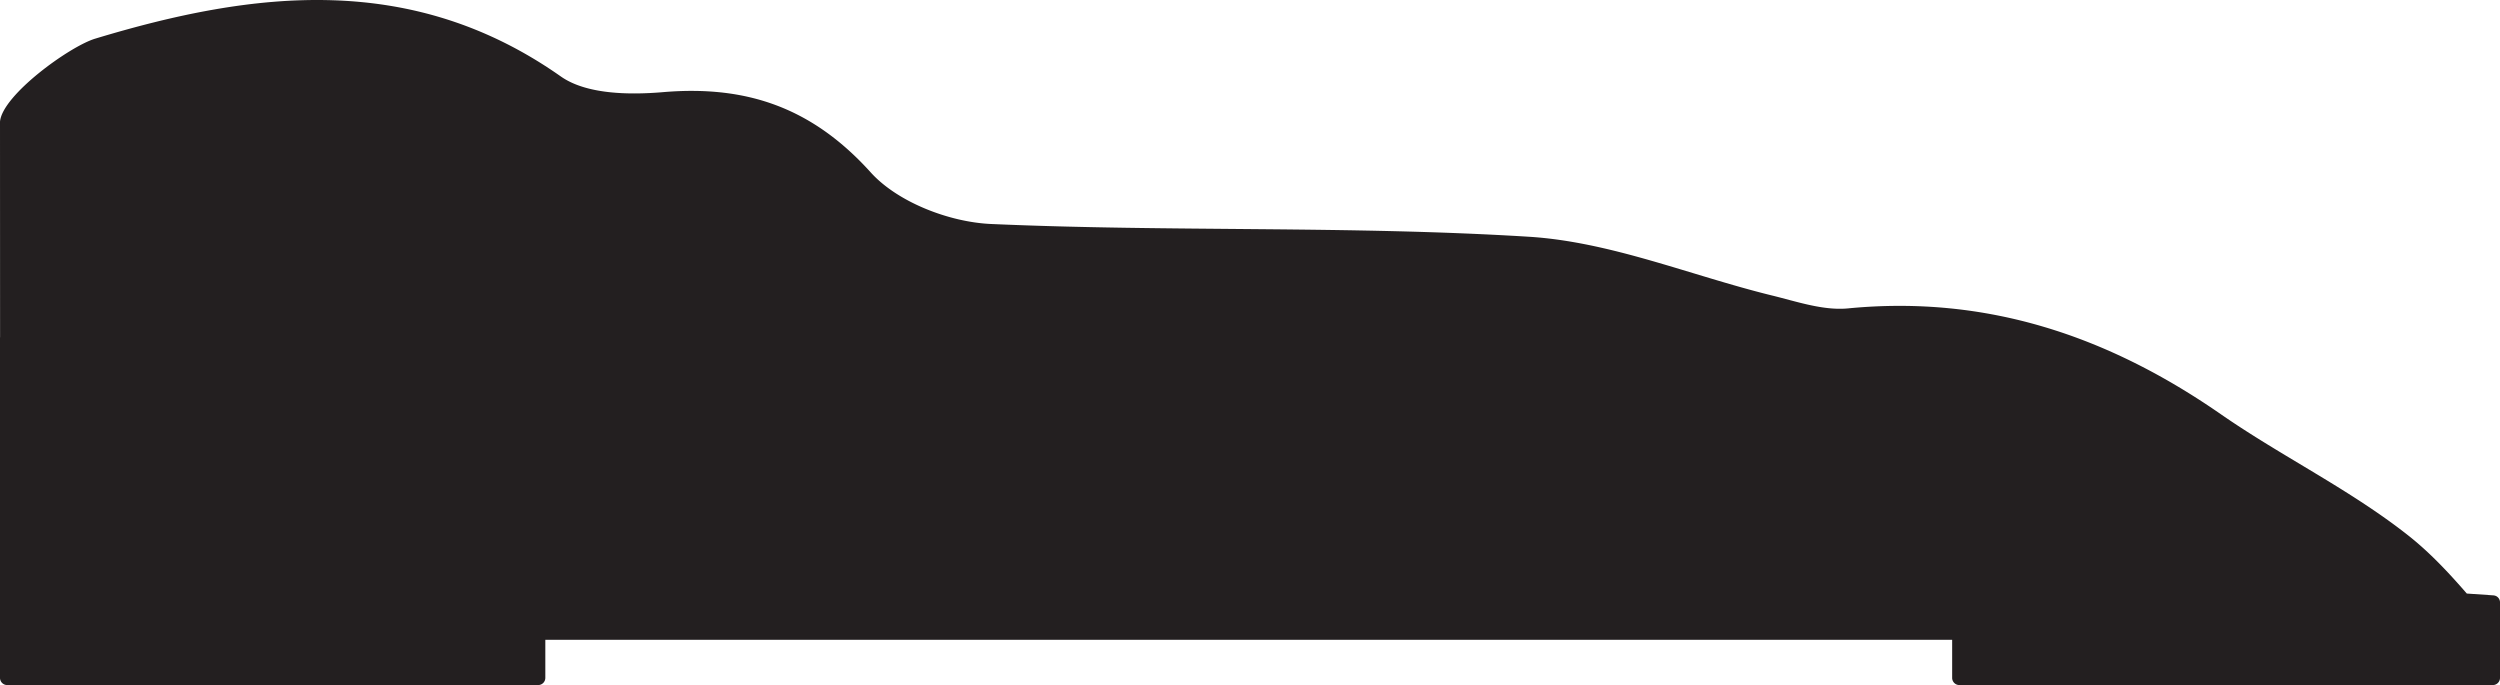 <svg xmlns="http://www.w3.org/2000/svg" viewBox="0 0 2104.61 576.72"><path d="M2104.34,505.36h0v0l0,0a5.73,5.73,0,0,0-1.45-2.42v0h0v0h0a5.68,5.68,0,0,0-2.06-1.35v0s0,0-.06,0a6,6,0,0,0-1.83-.39l-22.28-1.53c-15.38-17.74-31.34-34.76-49.43-49-49-38.63-106.3-66.34-157.77-102.05-94.85-65.75-197.13-100.33-313.73-89-21,2-43.29-5.85-64.54-11C1423,231.8,1355.76,203.55,1287,199.3c-150.56-9.32-302-4.07-452.84-10.74-34.91-1.56-78.44-18.29-101.11-43.38C683.8,90.64,628.67,71.61,558.2,77.57c-28.51,2.42-64.57,1.92-86.05-13.19-125.54-88.27-258.37-72.3-392-31.84C58.67,39,1.86,80.08,0,102.45L.06,283.79a5.54,5.54,0,0,0-.06,1V570.61a6.08,6.08,0,0,0,6.08,6.11H453a6.08,6.08,0,0,0,6.08-6.11v-32H1643.41v32a6.08,6.08,0,0,0,6.1,6.11h449a6.1,6.1,0,0,0,6.11-6.11V507.19a6.17,6.17,0,0,0-.26-1.83" style="fill:#231f20"/></svg>